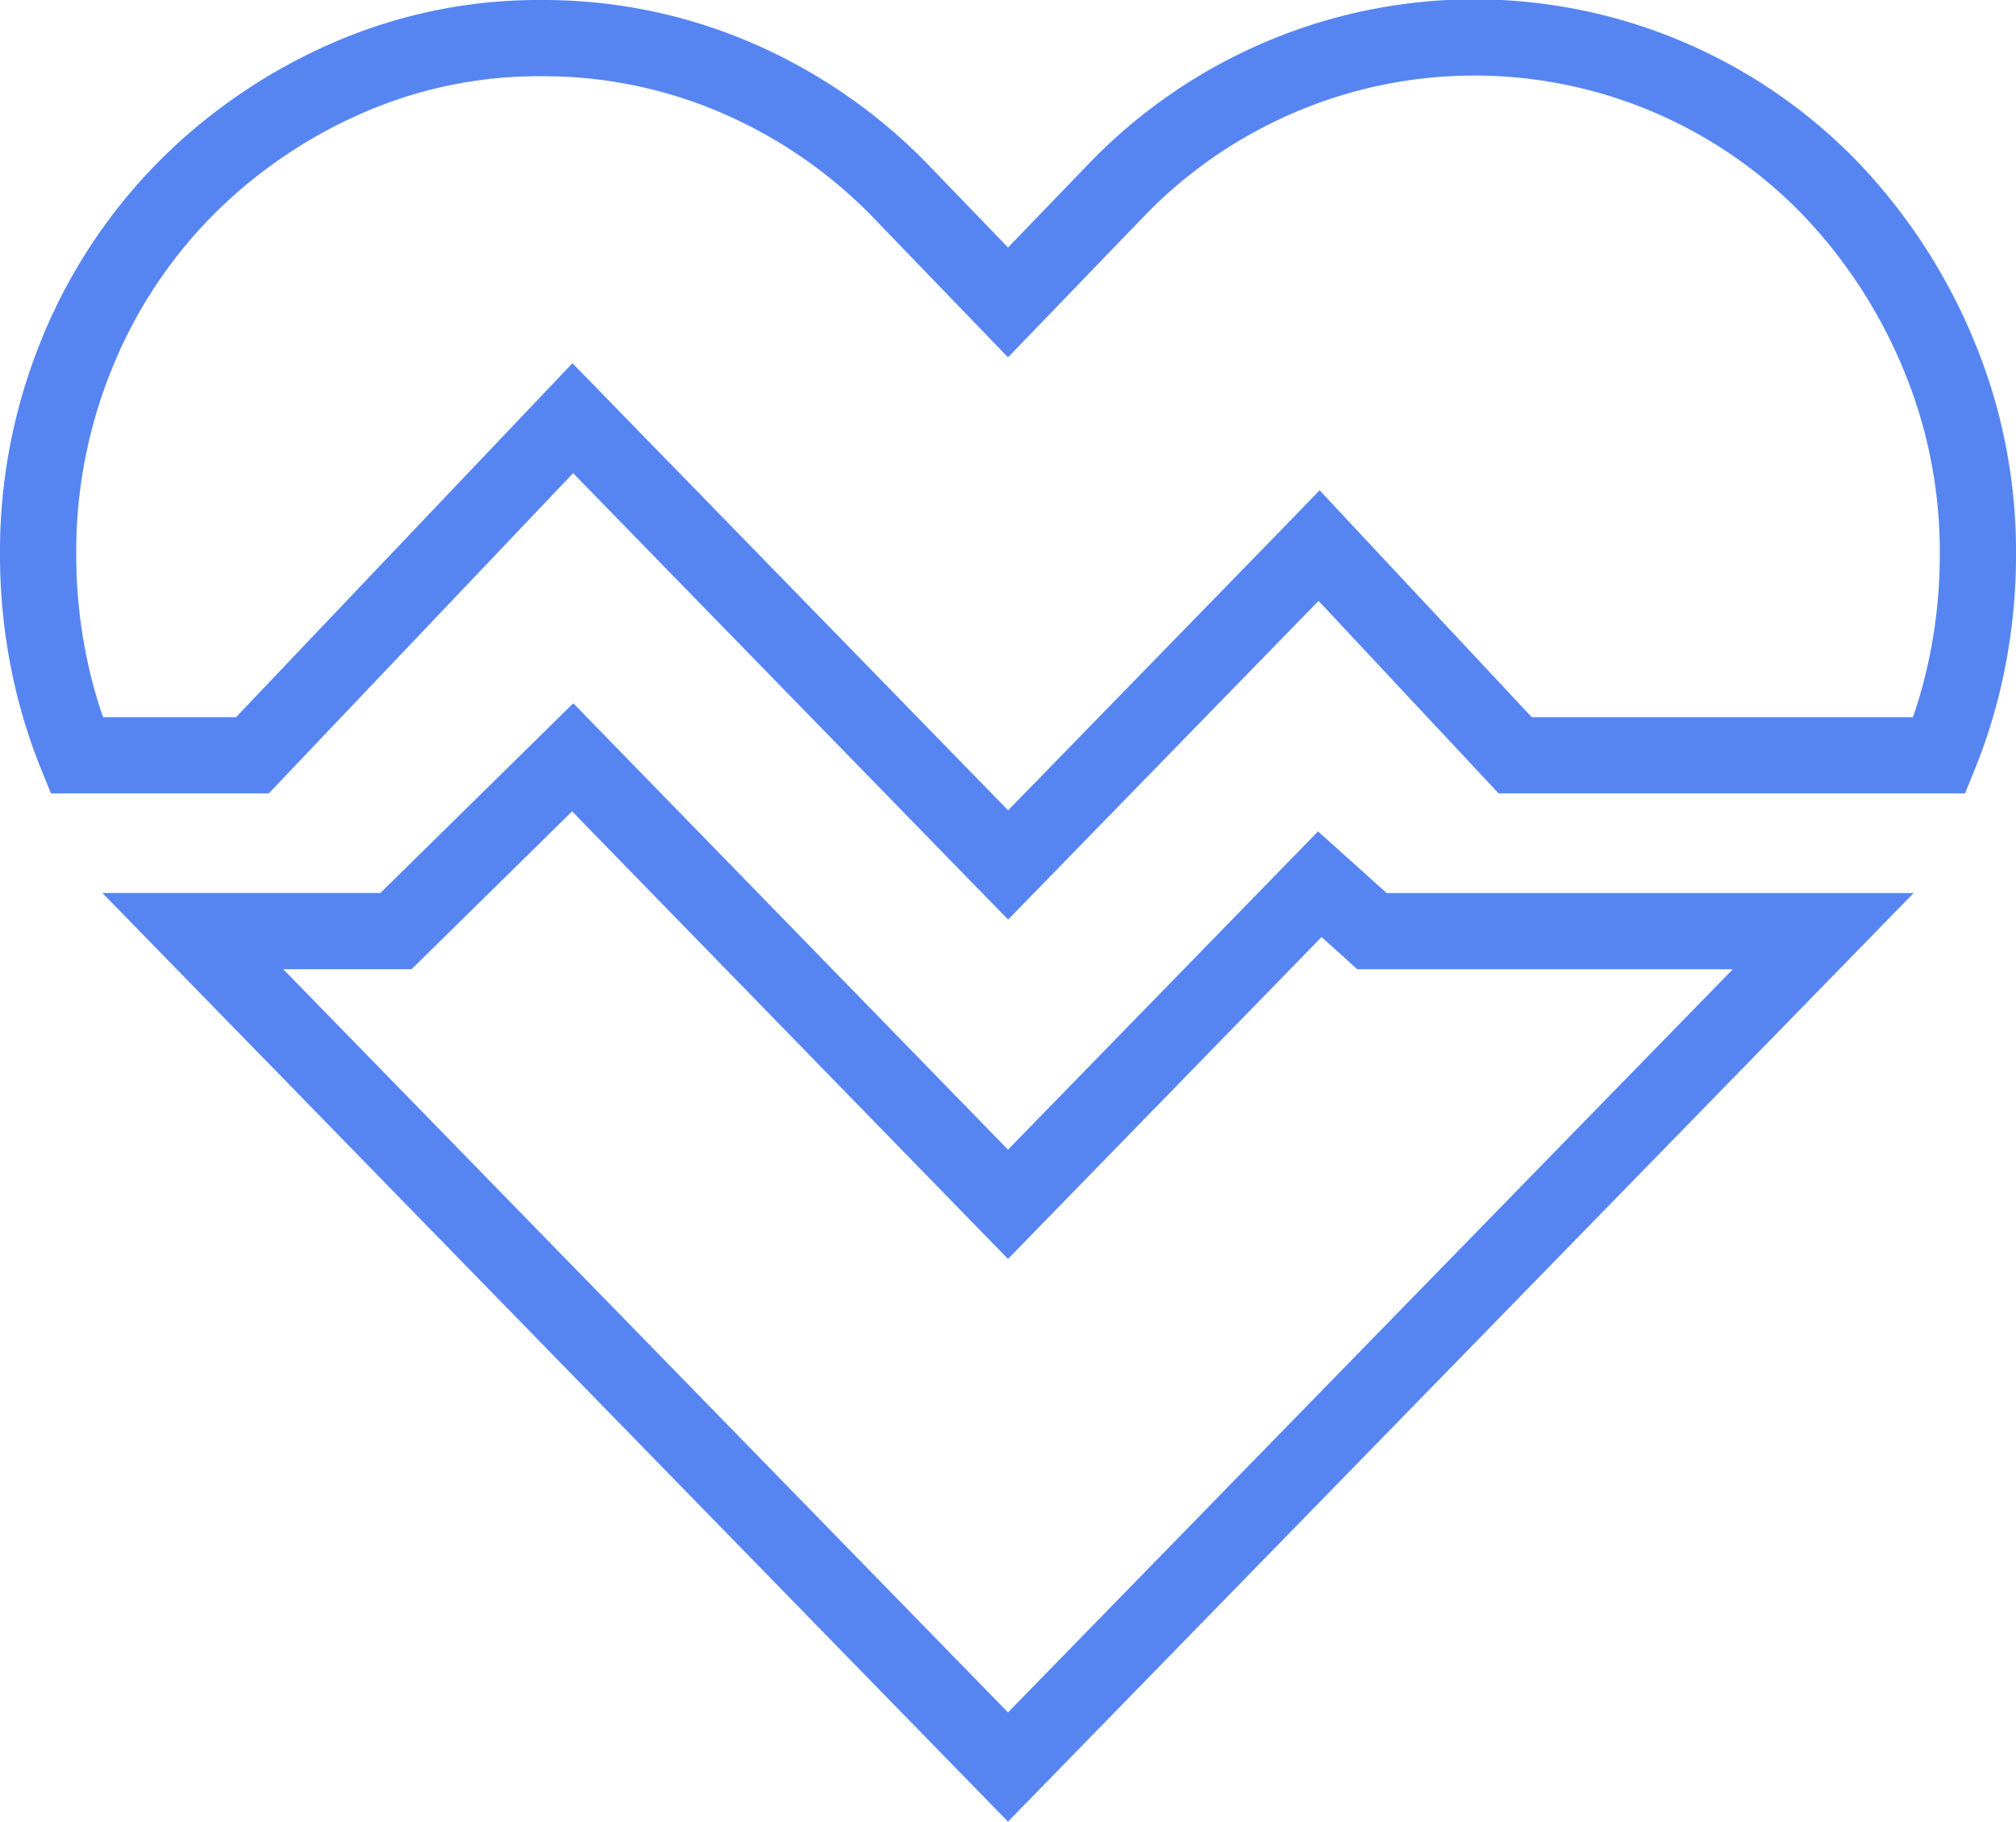 <svg viewBox="0 0 92.538 83.637" height="83.637" width="92.538" xmlns="http://www.w3.org/2000/svg">
  <path stroke-width="3.5" stroke="#5685f2" fill="none" transform="translate(0.25 0.25)" d="M90.026,30.274a23.567,23.567,0,0,1-1.256,4.154H69.3l-8.24-8.813L60.3,24.8l-.776.8-13.5,13.863L26.812,19.742l-.77-.791-.76.8L11.335,34.429H3.268a23.647,23.647,0,0,1-1.256-4.154A24.994,24.994,0,0,1,1.5,25.241a24.016,24.016,0,0,1,1.786-9.268A23.148,23.148,0,0,1,8.221,8.458,24,24,0,0,1,15.6,3.376,21.884,21.884,0,0,1,24.625,1.5a22.4,22.4,0,0,1,8.86,1.792,23.36,23.36,0,0,1,7.54,5.161l4.23,4.389.765.793.765-.793,4.23-4.389,0,0a22.867,22.867,0,0,1,7.493-5.158A22.711,22.711,0,0,1,83.763,8.4a24.729,24.729,0,0,1,4.949,7.58,23.51,23.51,0,0,1,1.827,9.259A24.952,24.952,0,0,1,90.026,30.274Zm-27.6,11.956.3.273H83.438L46.019,80.88,8.6,42.5h9.326l.312-.307,7.8-7.672L45.258,54.262l.761.781.761-.781L60.331,40.348Z" id="HEALTHCARE"></path>
</svg>
